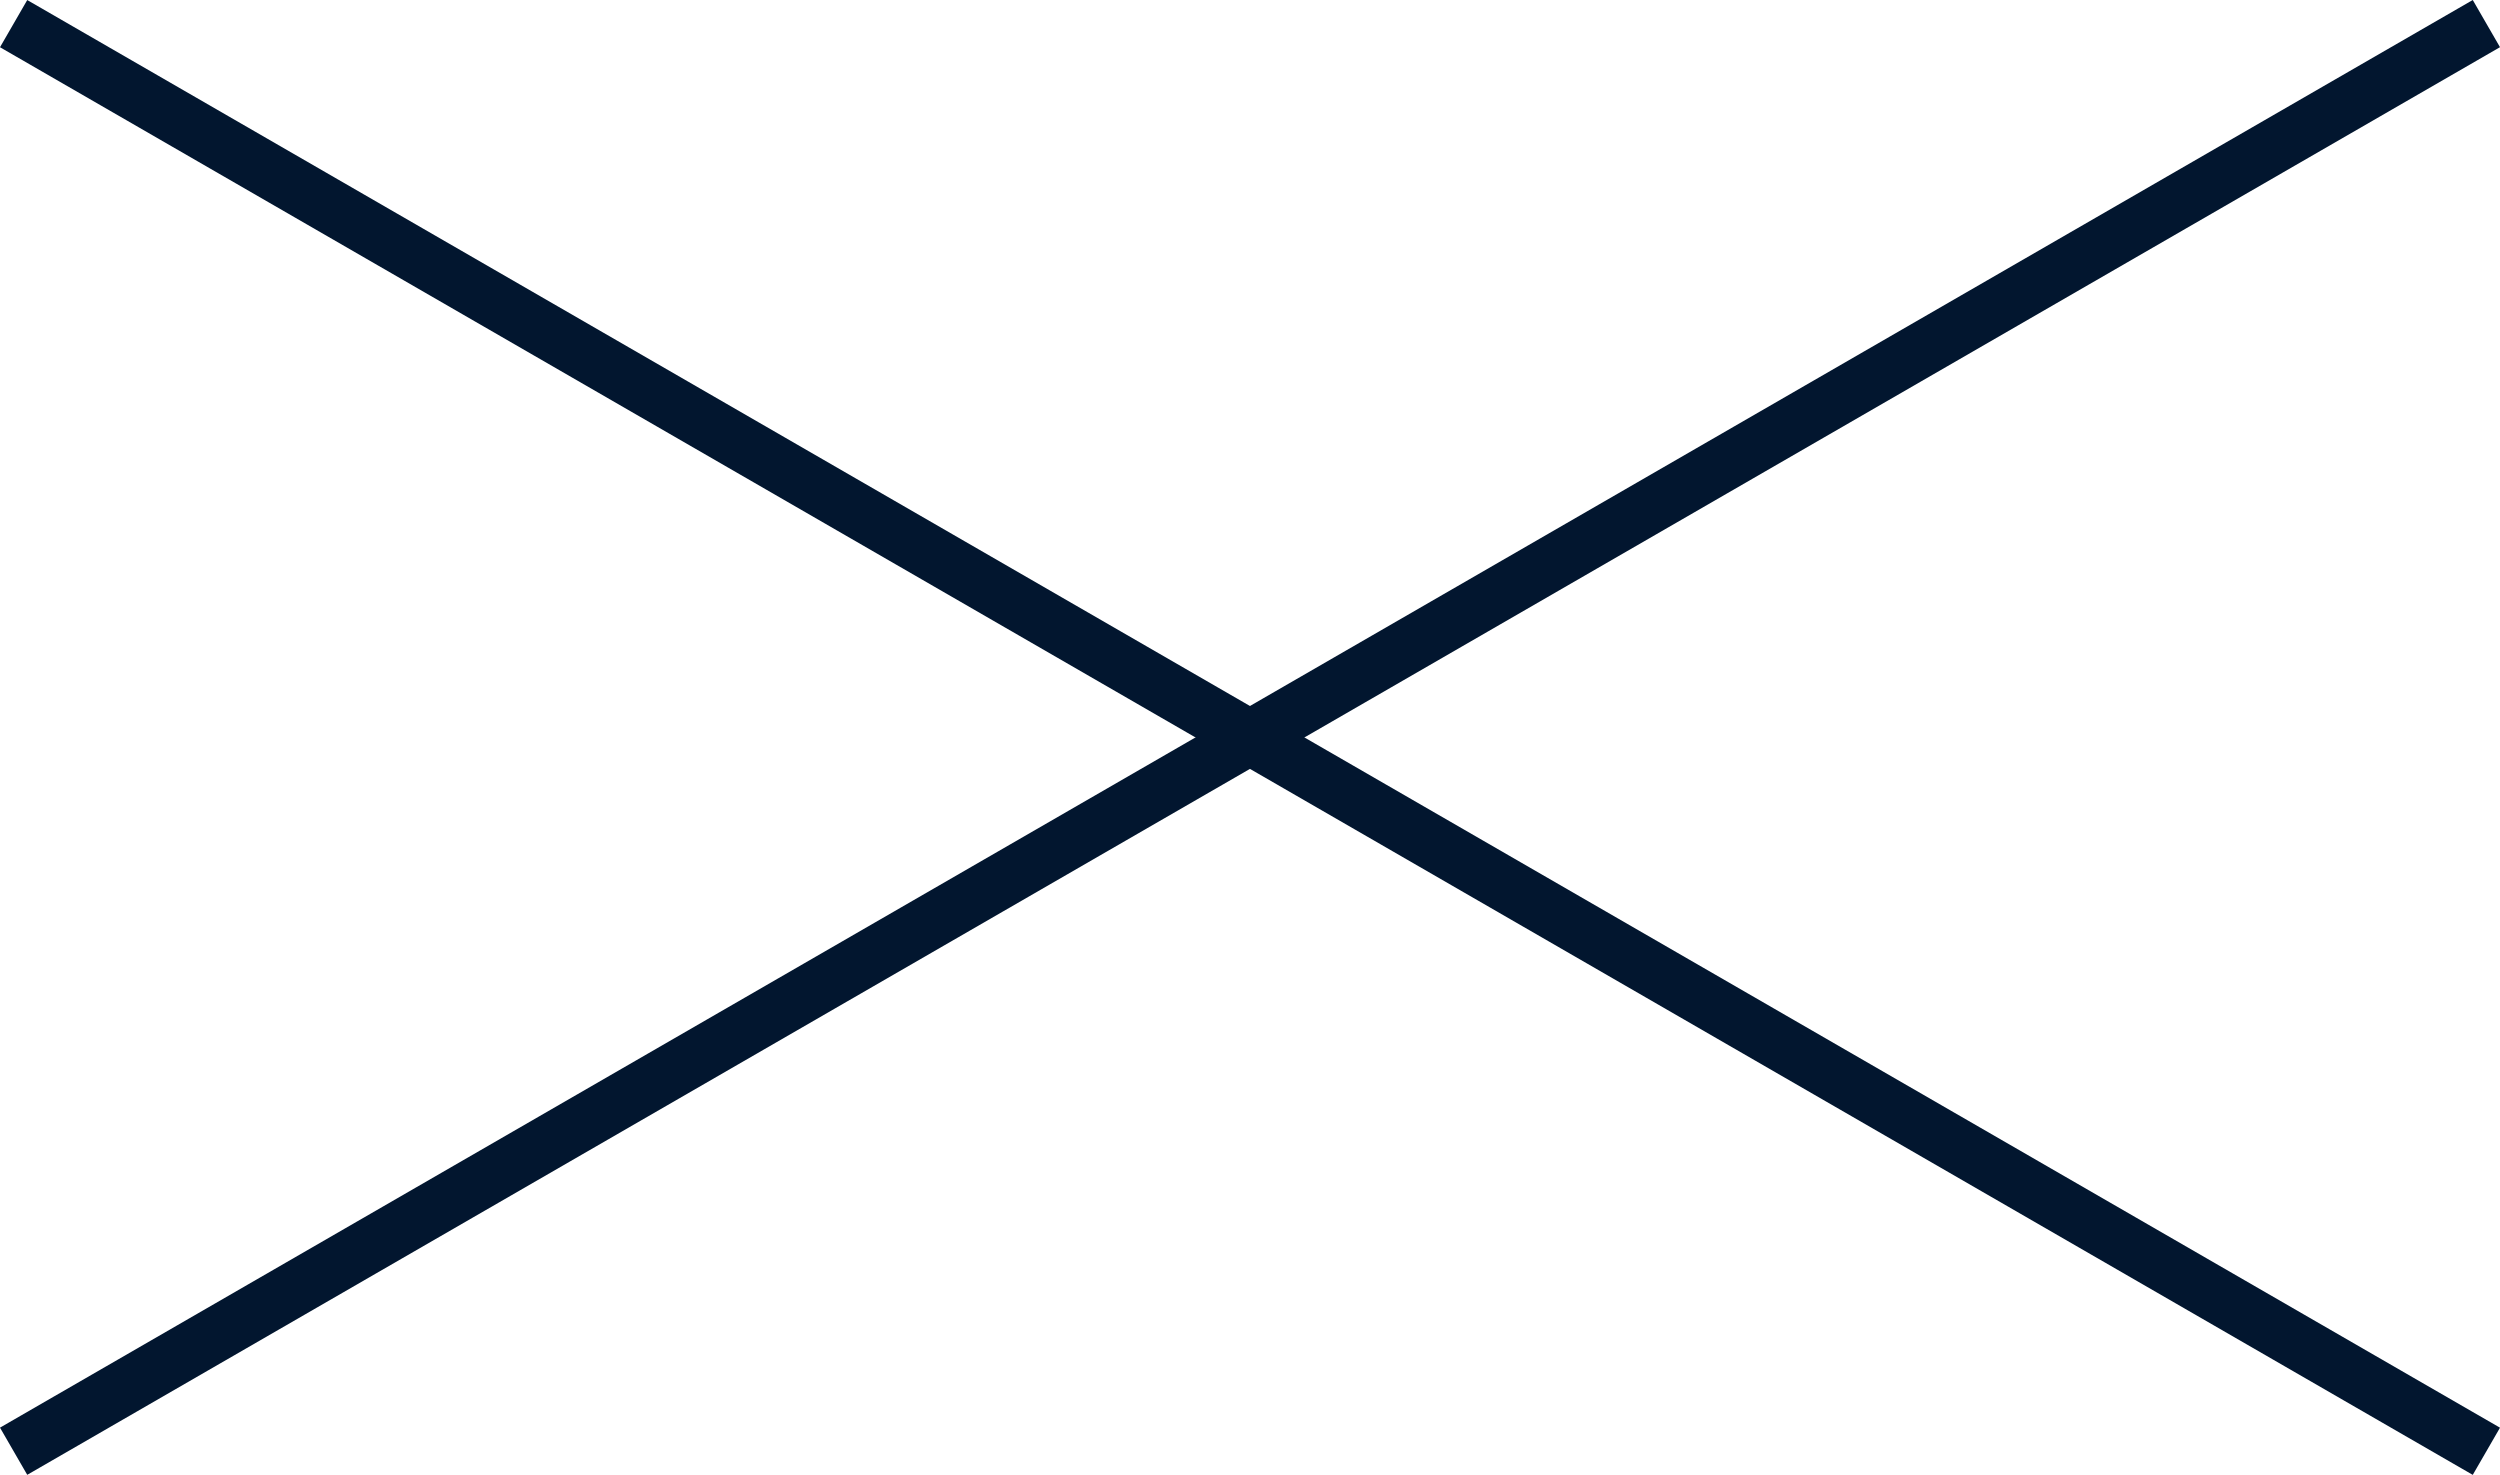 <svg xmlns="http://www.w3.org/2000/svg" width="45.892" height="27.073" viewBox="0 0 45.892 27.073">
  <g id="グループ_47187" data-name="グループ 47187" transform="translate(-320.894 -32.889)">
    <line id="線_200" data-name="線 200" x2="52.414" transform="translate(321.144 33.323) rotate(30)" fill="none" stroke="#02162f" stroke-width="1"/>
    <line id="線_201" data-name="線 201" x2="52.414" transform="translate(321.144 59.529) rotate(-30)" fill="none" stroke="#02162f" stroke-width="1"/>
  </g>
</svg>
